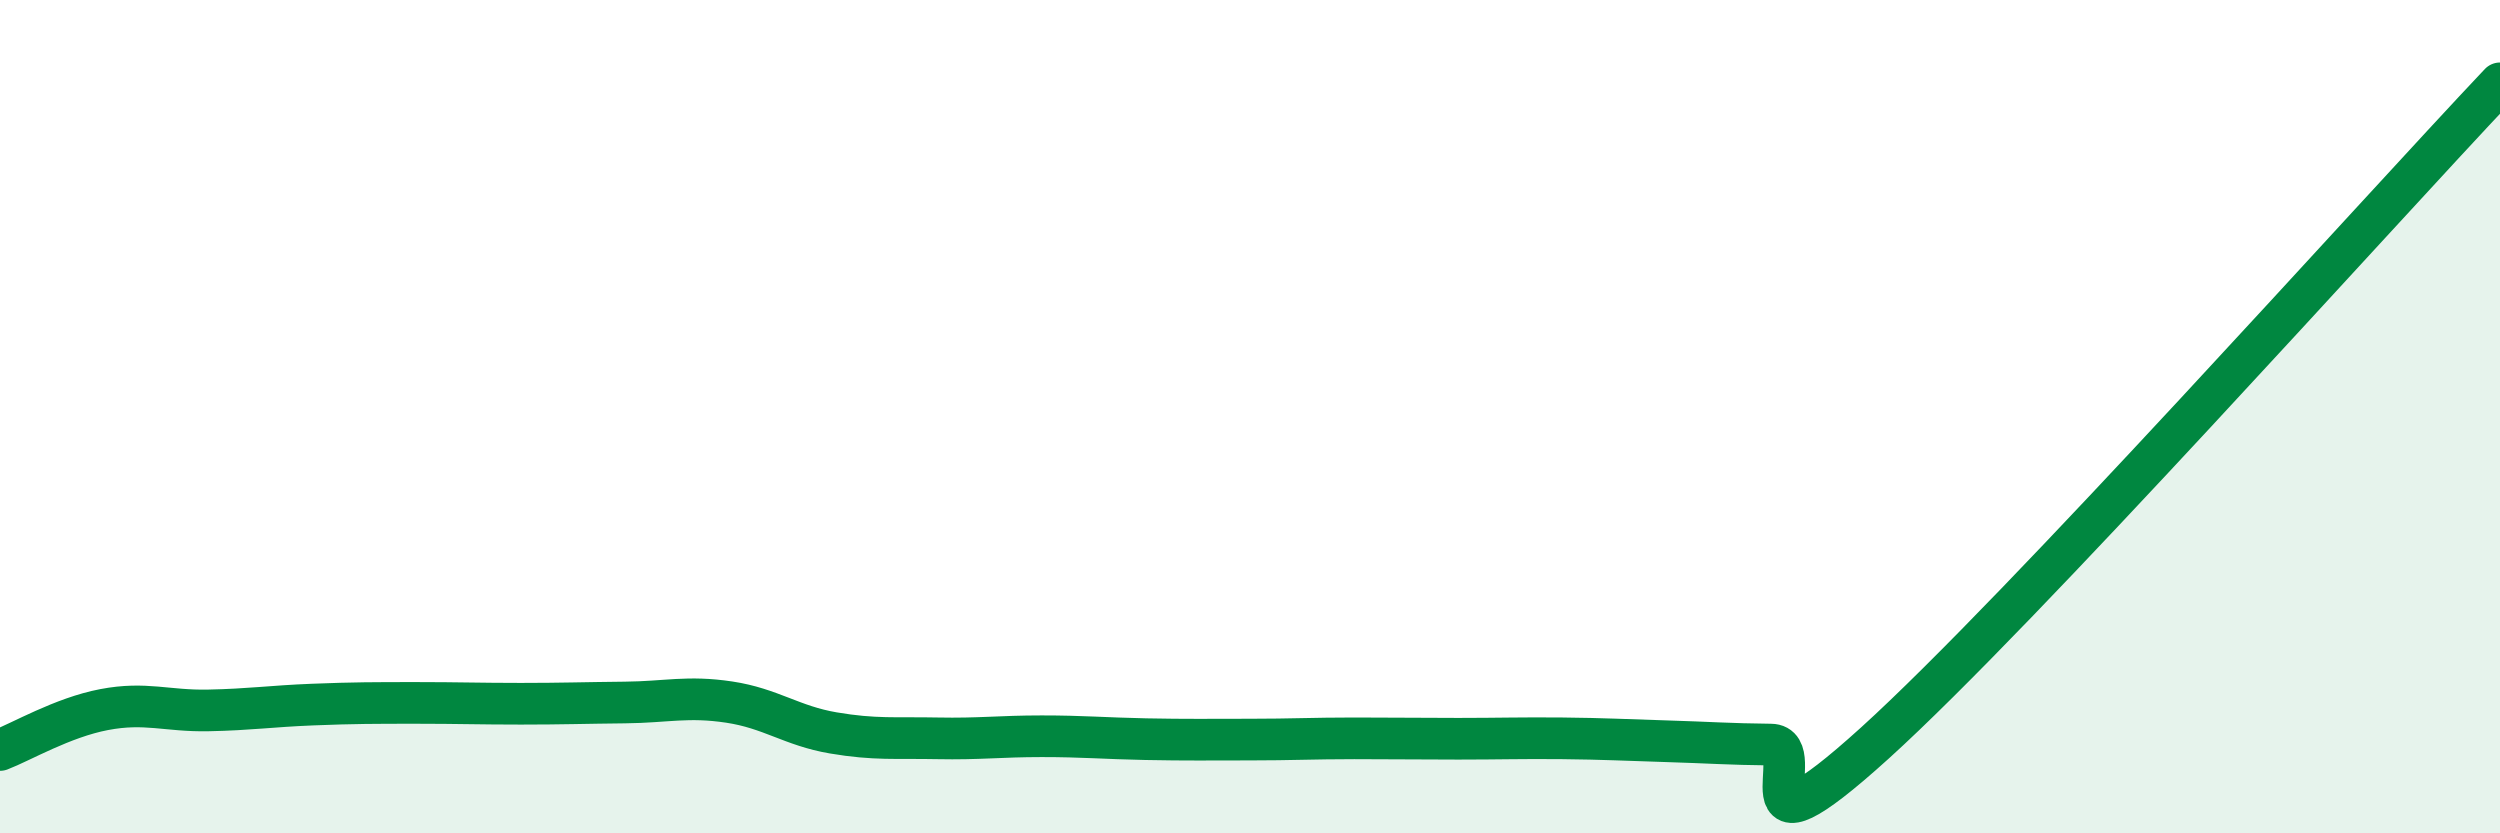 
    <svg width="60" height="20" viewBox="0 0 60 20" xmlns="http://www.w3.org/2000/svg">
      <path
        d="M 0,18 C 0.5,17.81 1.5,17.22 2.5,17.03 C 3.5,16.84 4,17.07 5,17.05 C 6,17.03 6.5,16.95 7.5,16.91 C 8.5,16.87 9,16.87 10,16.87 C 11,16.87 11.5,16.89 12.5,16.89 C 13.5,16.89 14,16.87 15,16.86 C 16,16.85 16.5,16.7 17.5,16.85 C 18.5,17 19,17.42 20,17.59 C 21,17.76 21.5,17.7 22.5,17.72 C 23.5,17.74 24,17.67 25,17.67 C 26,17.67 26.5,17.72 27.5,17.74 C 28.5,17.76 29,17.75 30,17.75 C 31,17.75 31.5,17.72 32.5,17.72 C 33.5,17.72 34,17.73 35,17.73 C 36,17.73 36.5,17.71 37.5,17.72 C 38.5,17.73 39,17.76 40,17.79 C 41,17.82 41.5,17.86 42.5,17.87 C 43.5,17.88 41.5,21 45,17.83 C 48.5,14.66 57,5.17 60,2L60 20L0 20Z"
        fill="#008740"
        opacity="0.1"
        stroke-linecap="round"
        stroke-linejoin="round"
      />
      <path
        d="M 0,18 C 0.5,17.81 1.5,17.22 2.5,17.03 C 3.5,16.84 4,17.07 5,17.05 C 6,17.03 6.5,16.95 7.5,16.91 C 8.5,16.87 9,16.87 10,16.87 C 11,16.87 11.5,16.89 12.5,16.89 C 13.5,16.89 14,16.87 15,16.86 C 16,16.85 16.5,16.7 17.5,16.85 C 18.5,17 19,17.42 20,17.59 C 21,17.76 21.5,17.7 22.5,17.72 C 23.5,17.74 24,17.67 25,17.67 C 26,17.67 26.5,17.72 27.5,17.74 C 28.5,17.76 29,17.75 30,17.75 C 31,17.75 31.5,17.72 32.5,17.72 C 33.5,17.72 34,17.73 35,17.73 C 36,17.73 36.5,17.71 37.5,17.72 C 38.5,17.73 39,17.76 40,17.79 C 41,17.82 41.5,17.86 42.5,17.87 C 43.5,17.88 41.5,21 45,17.83 C 48.5,14.66 57,5.17 60,2"
        stroke="#008740"
        stroke-width="1"
        fill="none"
        stroke-linecap="round"
        stroke-linejoin="round"
      />
    </svg>
  